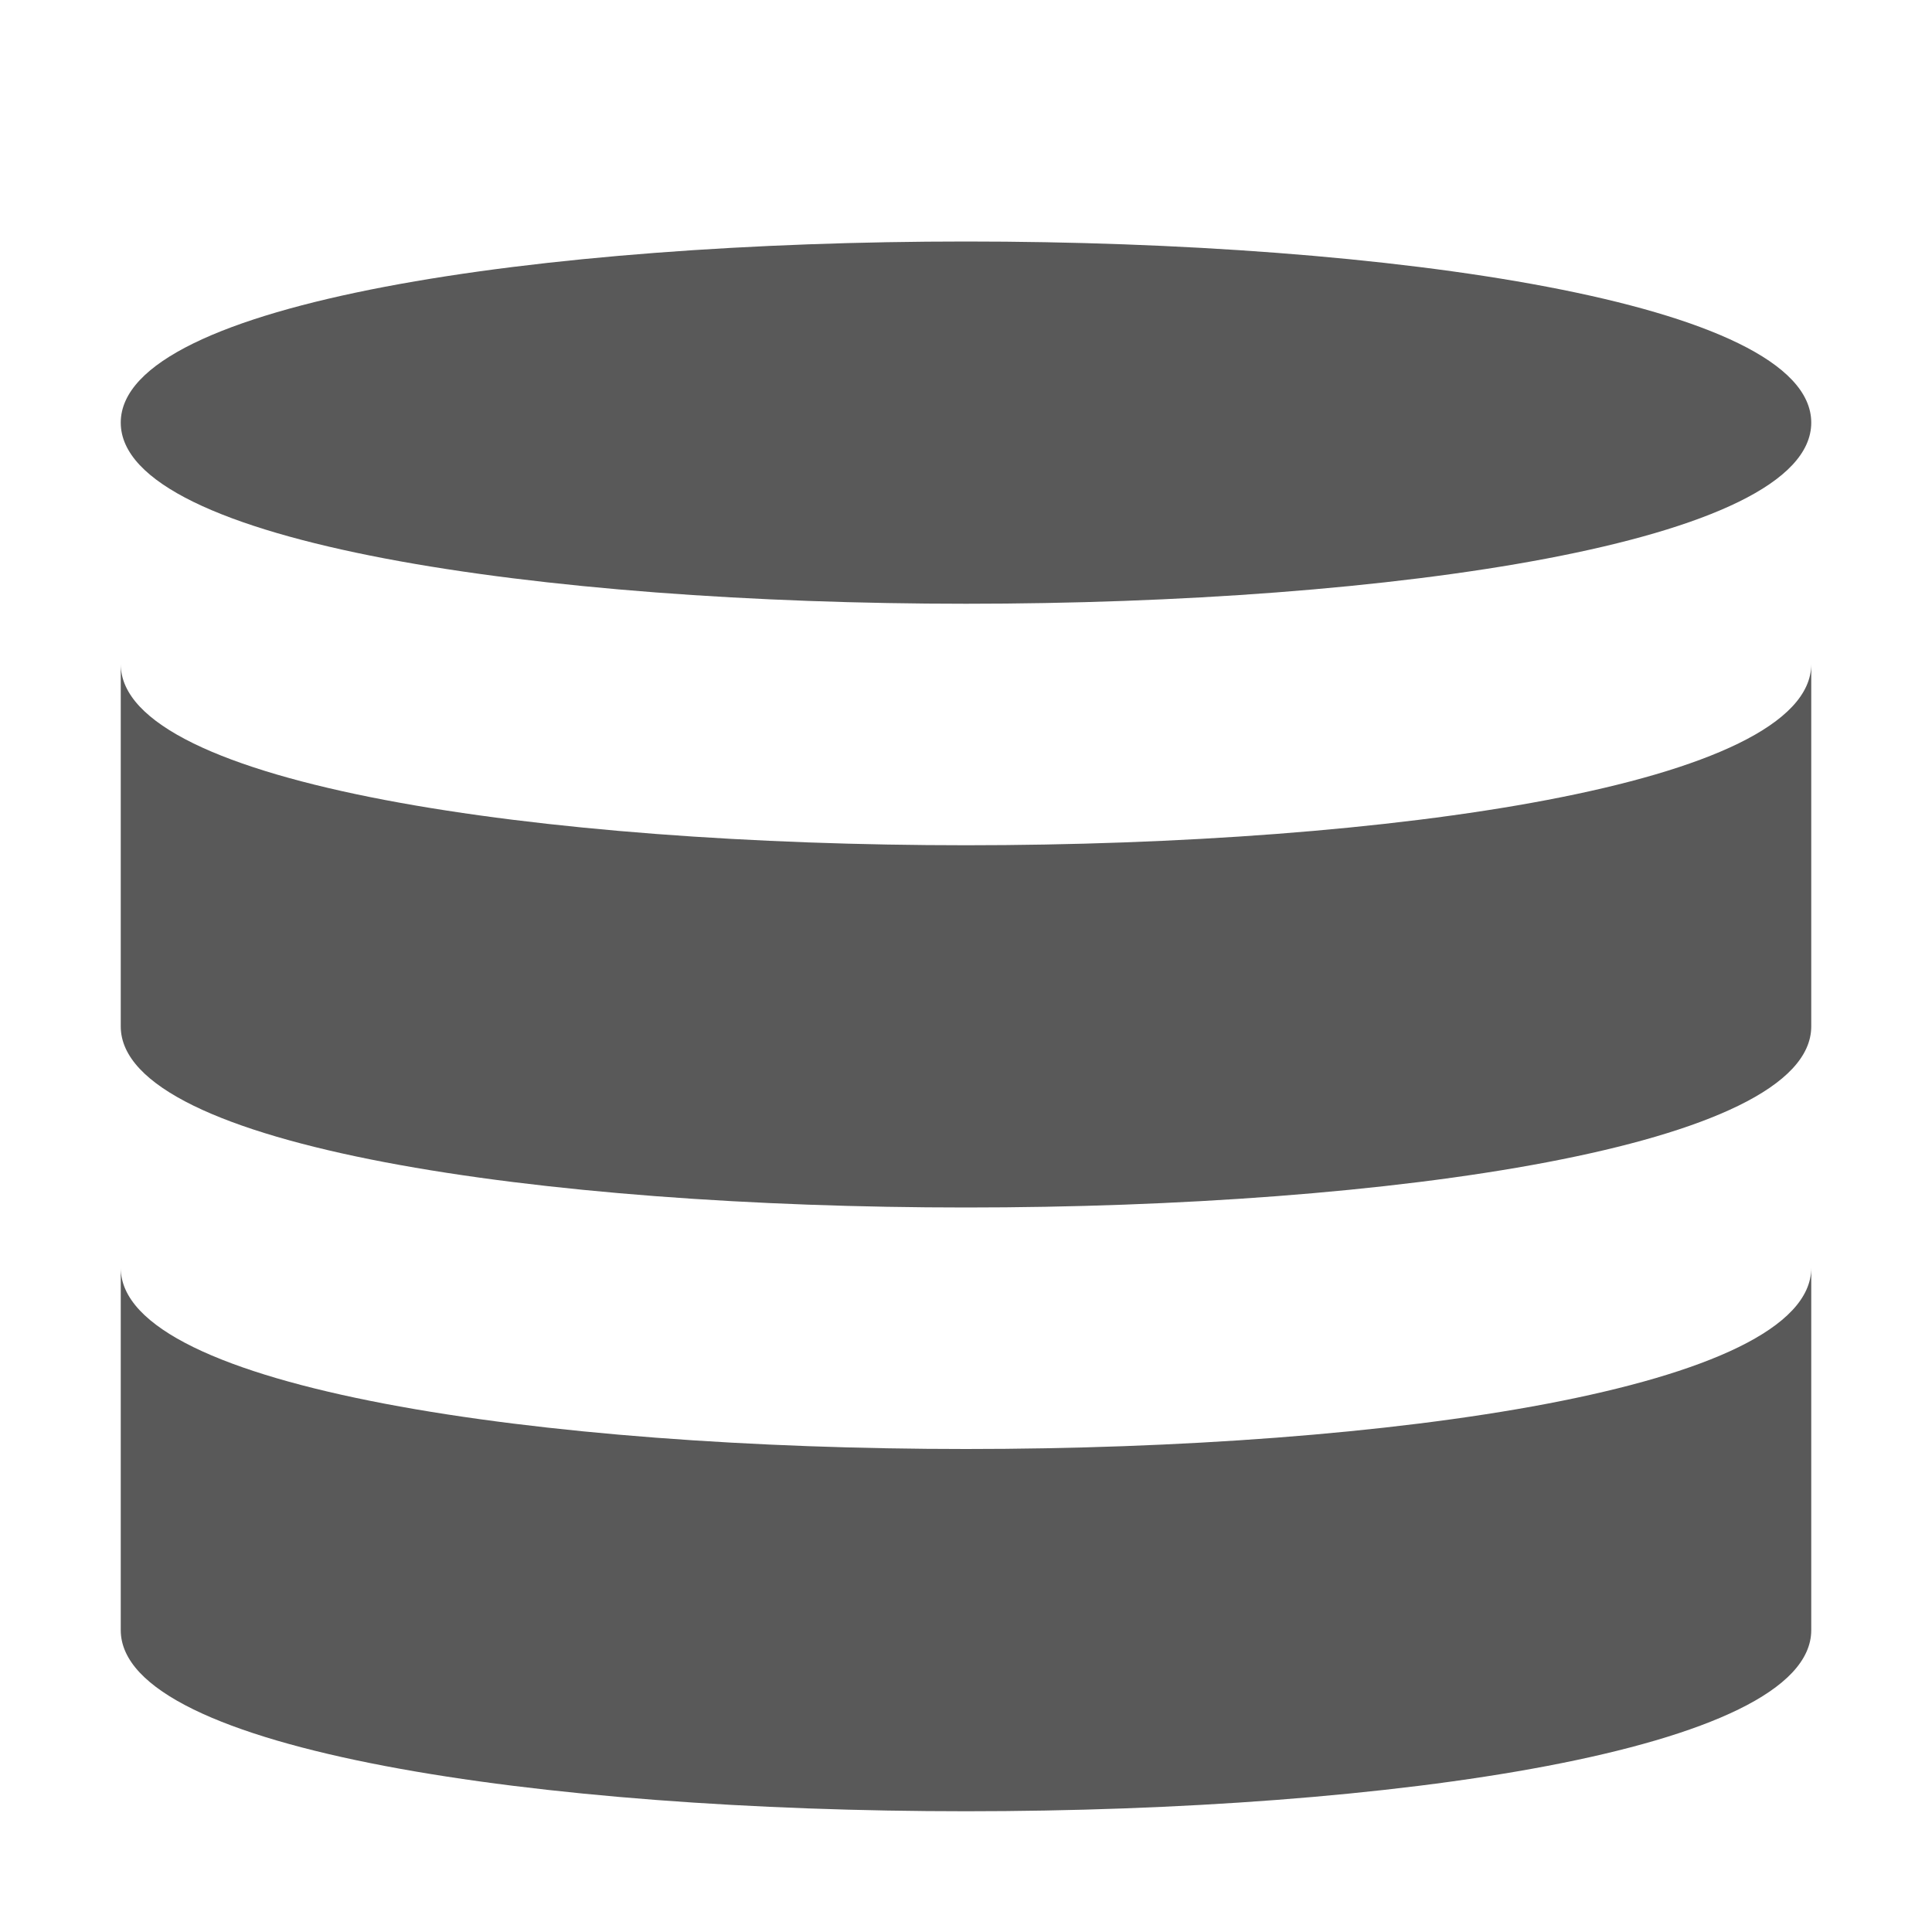 <svg width="16" height="16" viewBox="0 0 16 16" fill="none" xmlns="http://www.w3.org/2000/svg">
<path d="M15 3.5C15 1.5 1 1.5 1 3.5C1 5.5 15 5.5 15 3.5Z" fill="#595959"/>
<path d="M1 10.5V13.5C1 15.5 15 15.5 15 13.5V10.5C15 12.5 1 12.5 1 10.5Z" fill="#595959"/>
<path d="M1 8.5V5.5C1 7.5 15 7.5 15 5.5V8.5C15 10.5 1 10.5 1 8.5Z" fill="#595959"/>
</svg>

